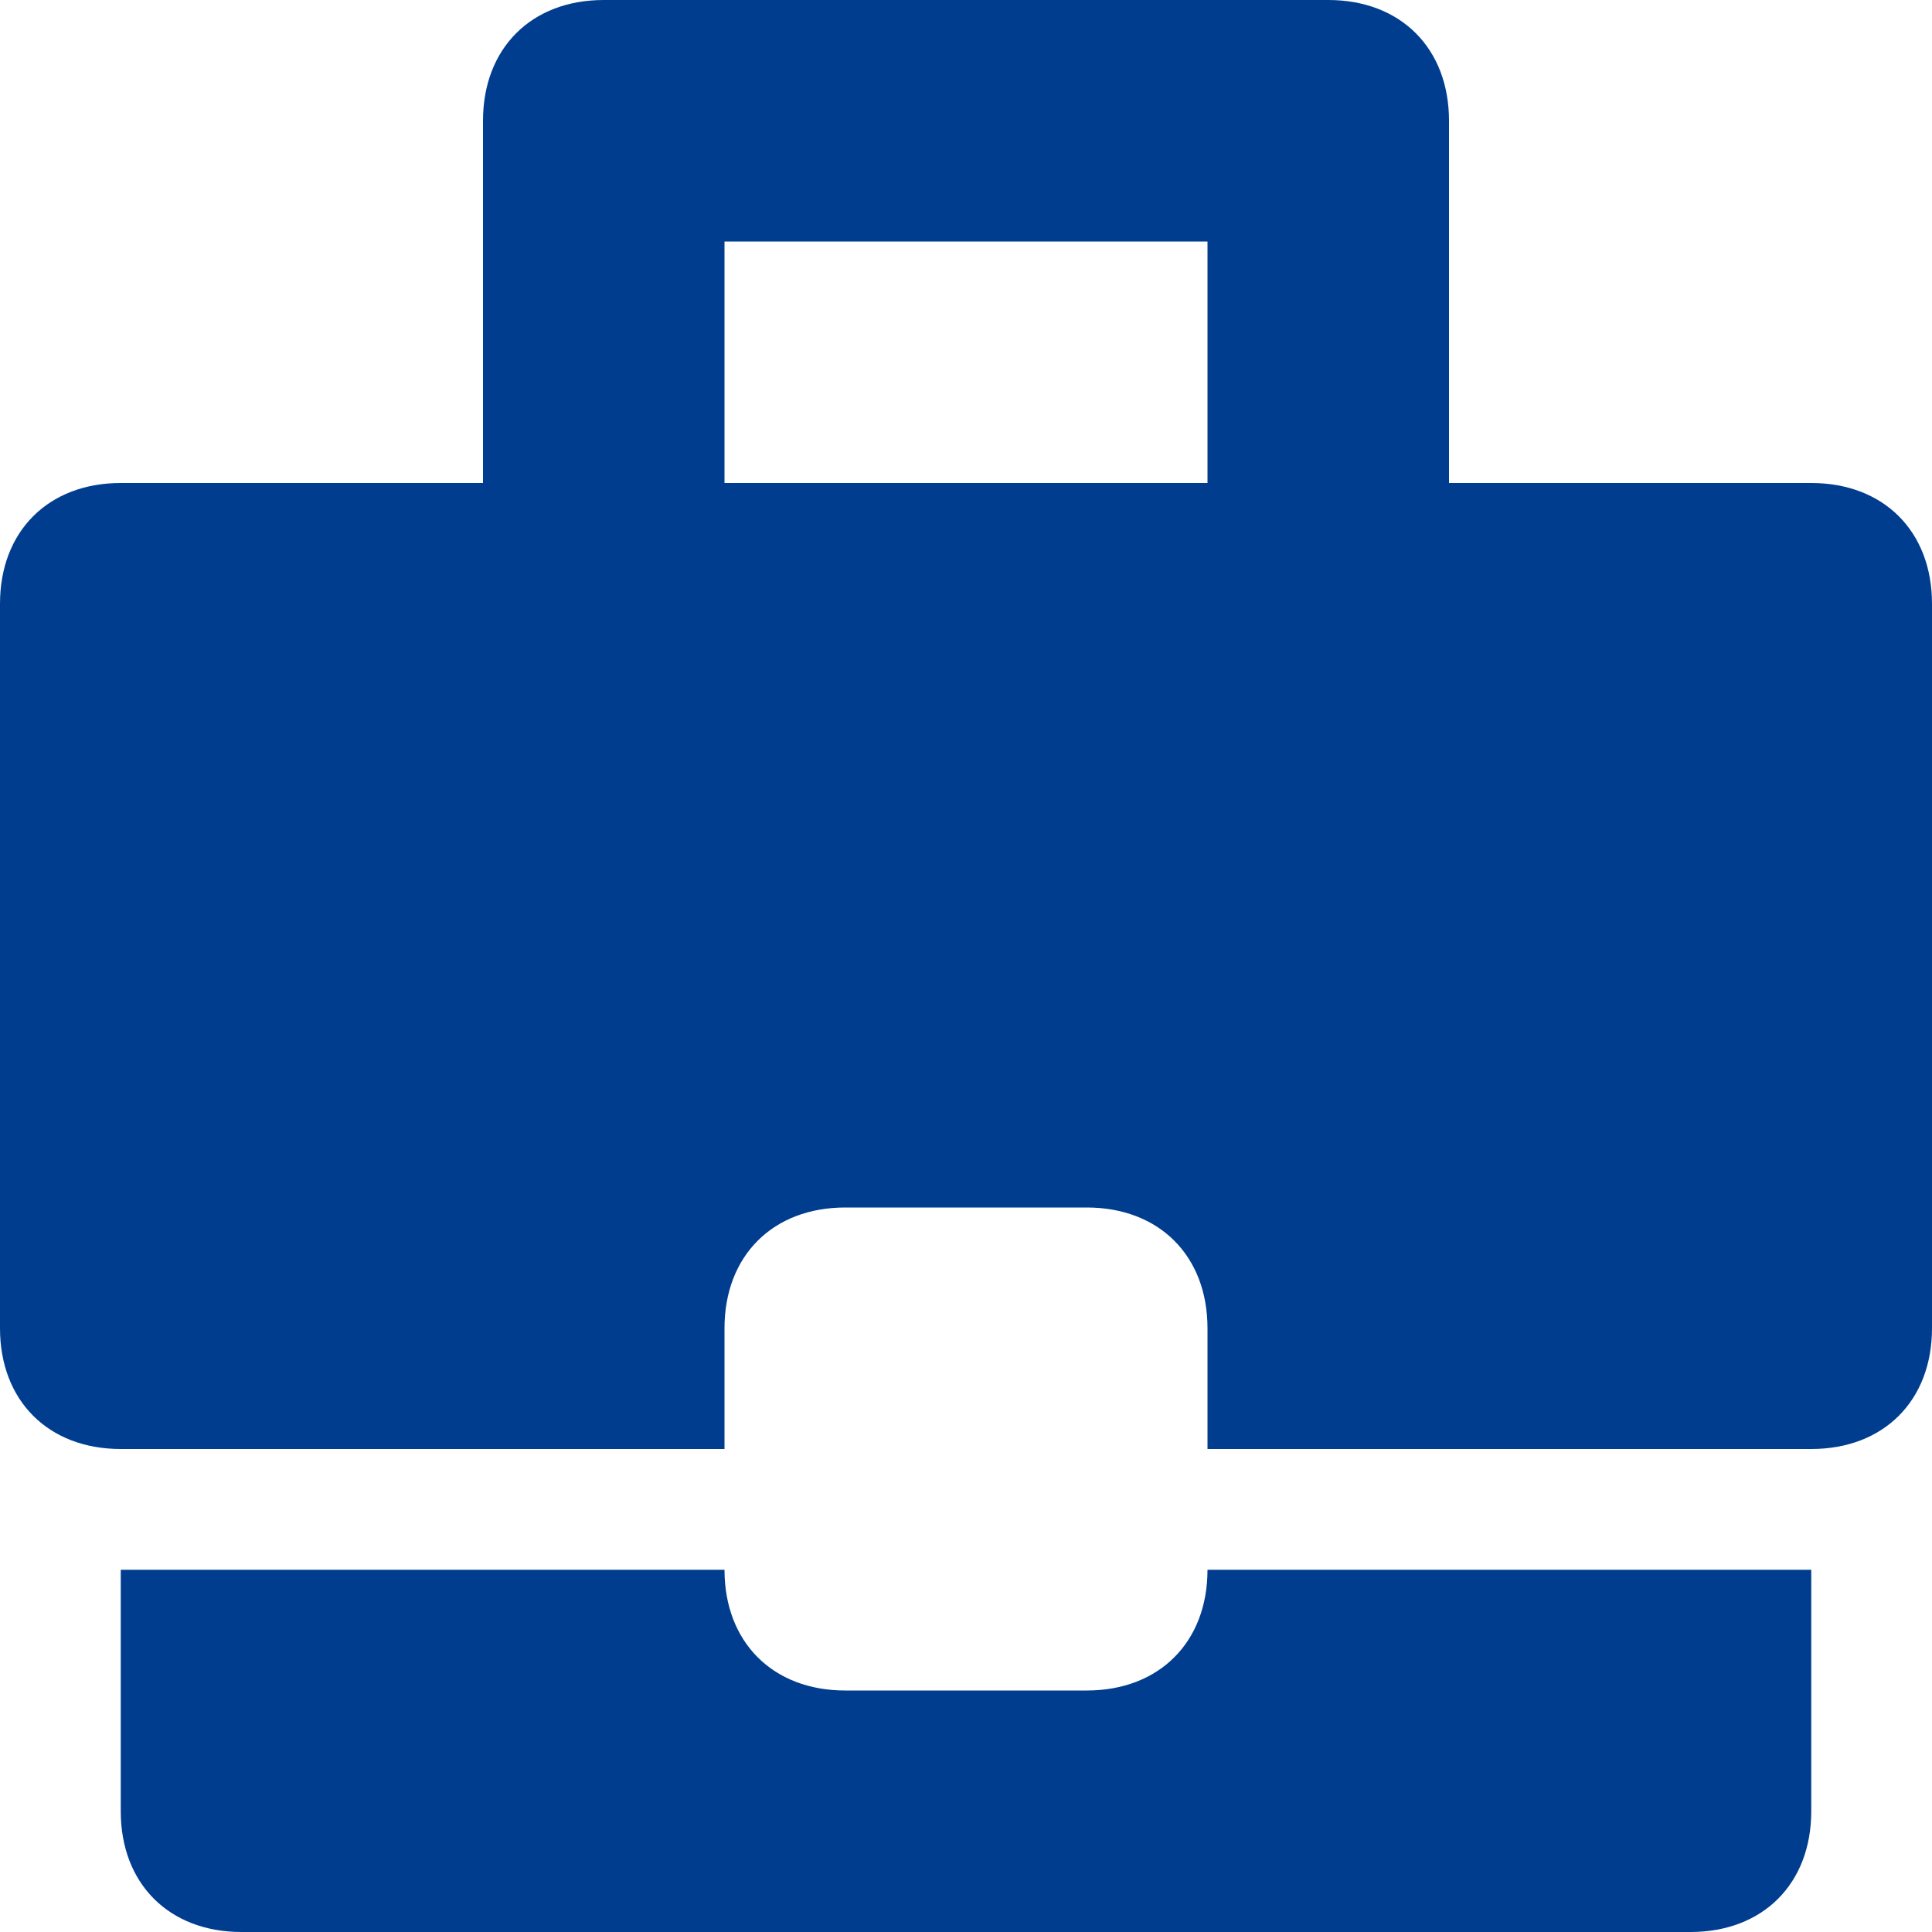 <svg width="24" height="24" viewBox="0 0 24 24" fill="none" xmlns="http://www.w3.org/2000/svg">
<g clip-path="url(#clip0_301_116)">
<path fill-rule="evenodd" clip-rule="evenodd" d="M22.5 19.5H15C15 20.4 14.4 21 13.5 21H10.5C9.6 21 9 20.4 9 19.5H1.5V22.5C1.5 23.4 2.1 24 3 24H21C21.9 24 22.5 23.4 22.5 22.5V19.5ZM22.5 6H18V1.5C18 0.6 17.4 0 16.5 0H7.5C6.6 0 6 0.6 6 1.5V6H1.5C0.6 6 0 6.6 0 7.5V16.5C0 17.4 0.6 18 1.5 18H9V16.5C9 15.6 9.6 15 10.5 15H13.5C14.4 15 15 15.6 15 16.5V18H22.5C23.4 18 24 17.4 24 16.5V7.5C24 6.6 23.4 6 22.5 6ZM9 3H15V6H9V3Z" fill="#003D8F"/>
</g>
<defs>
<clipPath id="clip0_301_116">
<rect width="24" height="24" fill="white"/>
</clipPath>
</defs>
</svg>
